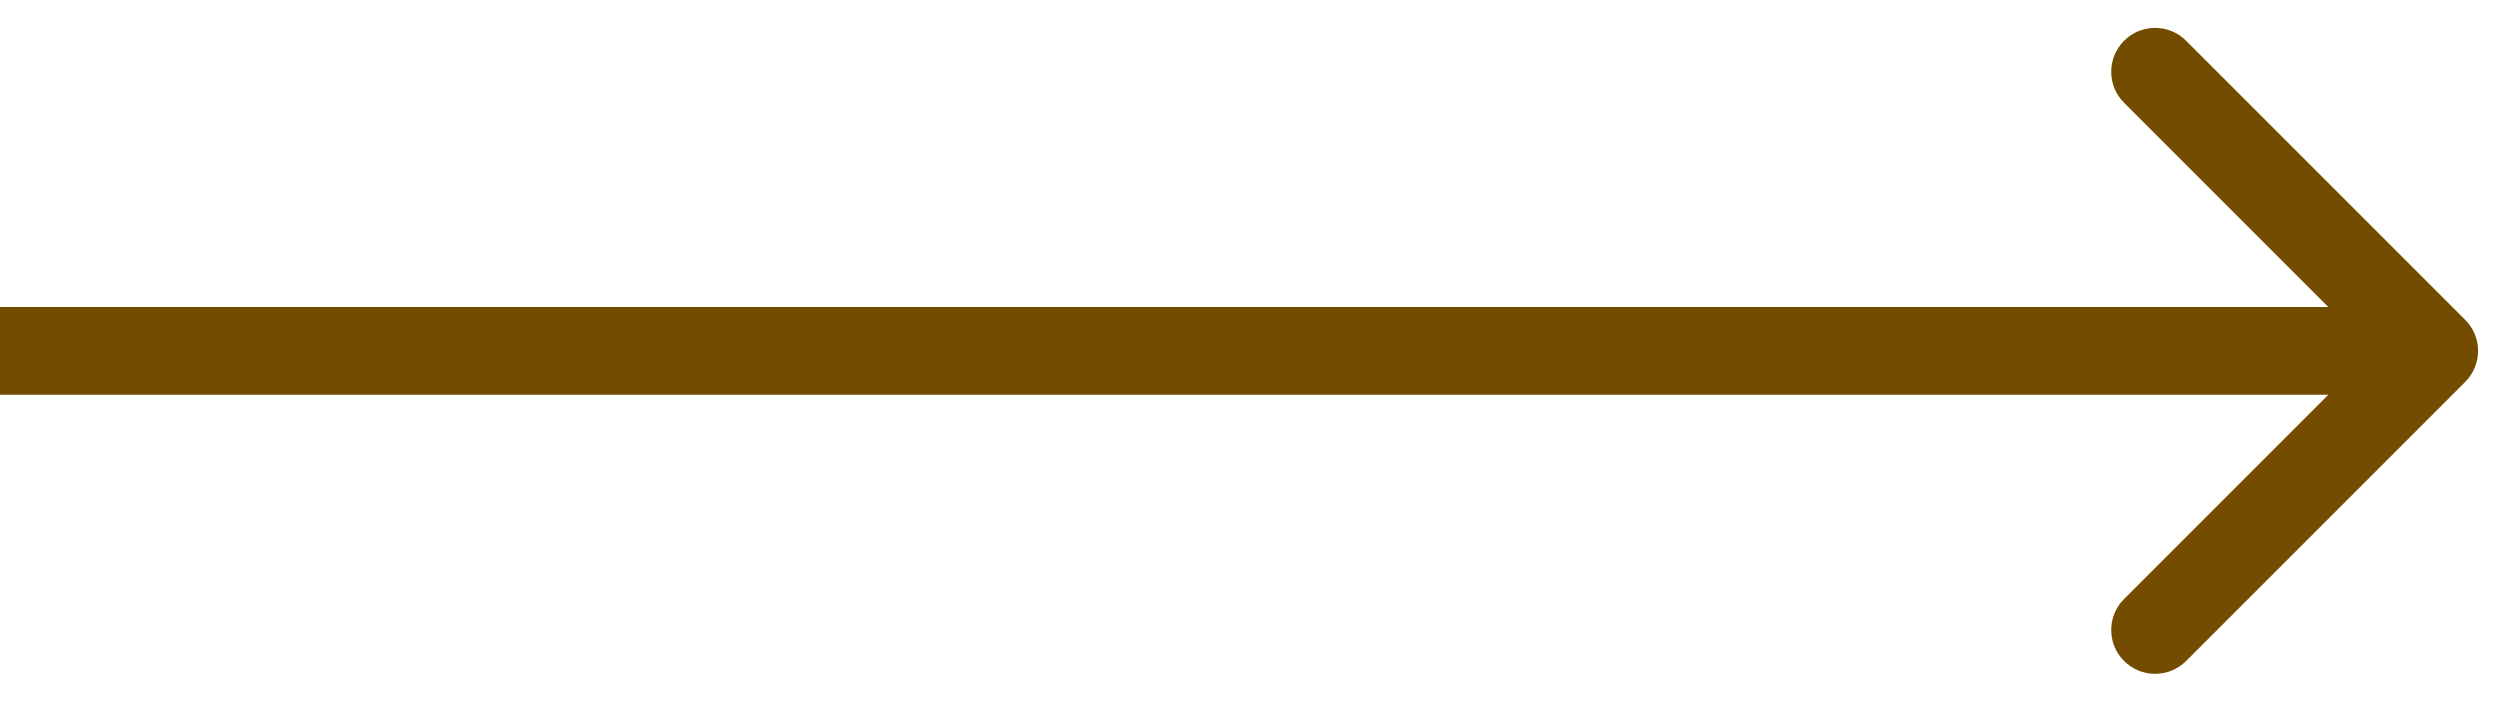 <svg width="57" height="16" viewBox="0 0 57 16" fill="none" xmlns="http://www.w3.org/2000/svg">
<g clip-path="url(#clip0_298_7)">
<path d="M56.207 8.707C56.598 8.317 56.598 7.683 56.207 7.293L49.843 0.929C49.453 0.538 48.819 0.538 48.429 0.929C48.038 1.319 48.038 1.953 48.429 2.343L54.086 8L48.429 13.657C48.038 14.047 48.038 14.68 48.429 15.071C48.819 15.461 49.453 15.461 49.843 15.071L56.207 8.707ZM0 9H55.5V7H0V9Z" fill="#744C00"/>
</g>
<defs>
<clipPath id="clip0_298_7">
<rect width="57" height="16" fill="white"/>
</clipPath>
</defs>
</svg>
